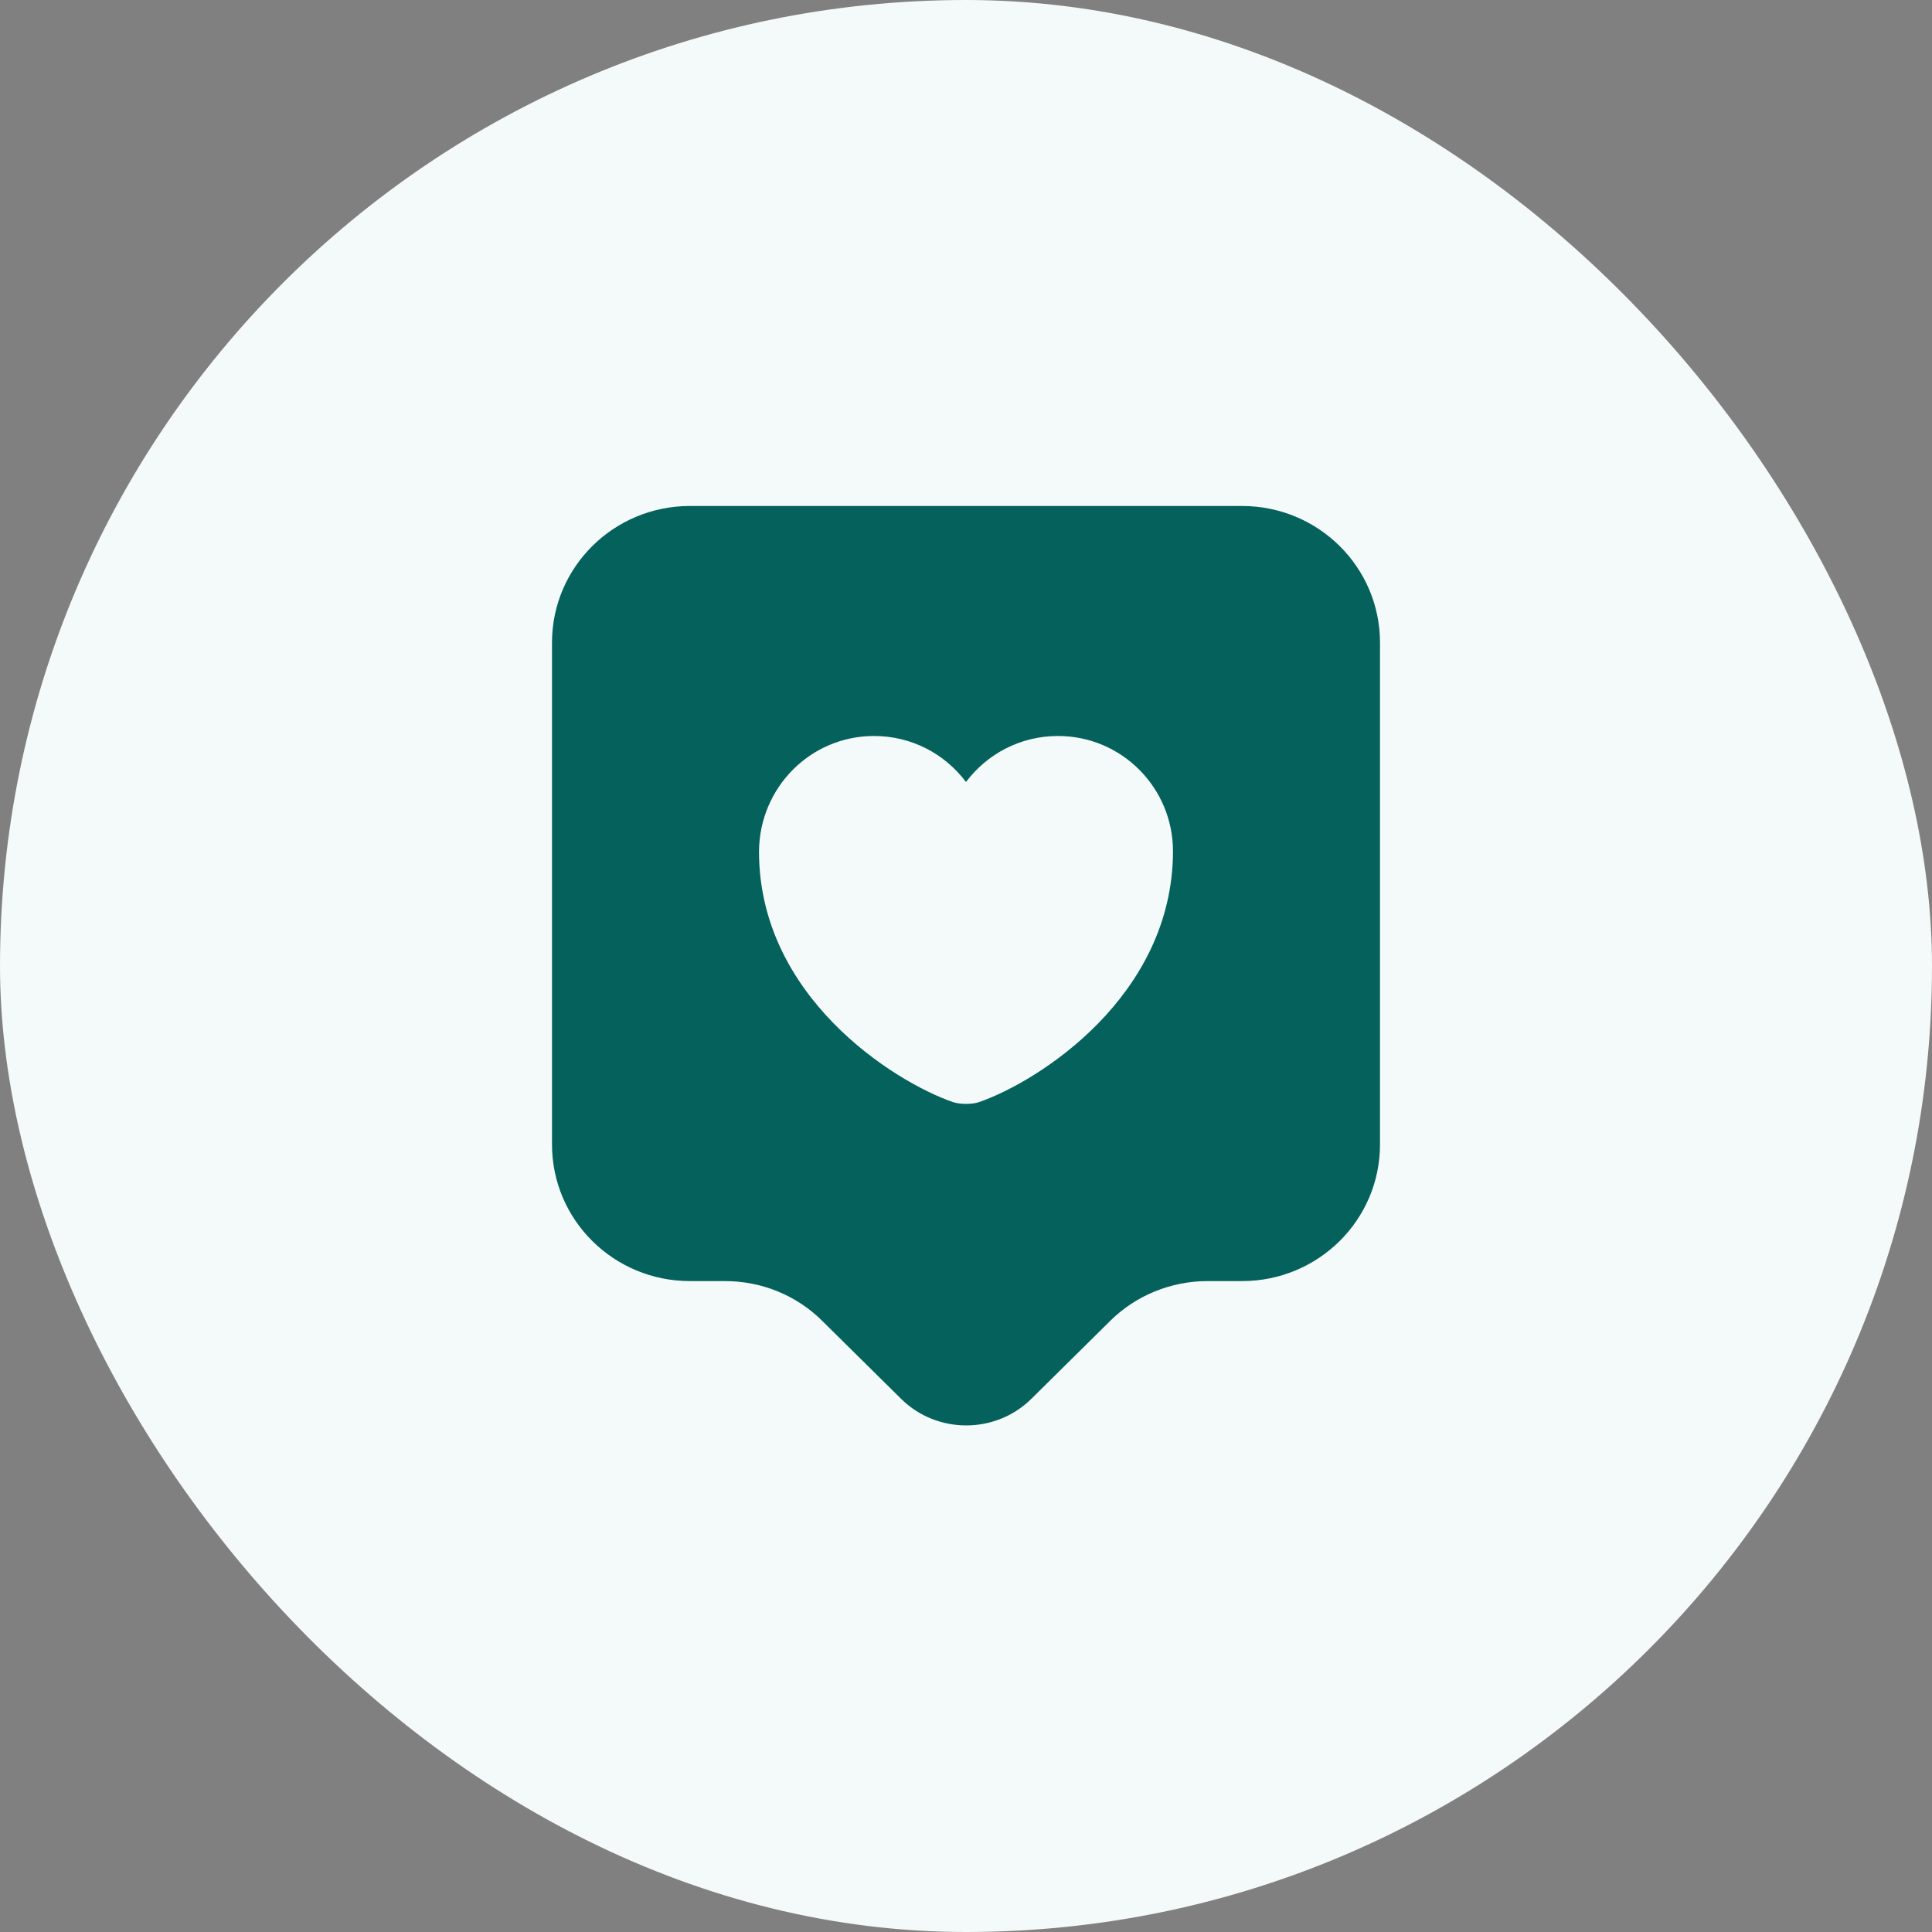 <?xml version="1.0" encoding="utf-8"?>
<svg xmlns="http://www.w3.org/2000/svg" fill="none" height="56" viewBox="0 0 56 56" width="56">
<rect x="0" y="0" width="56" height="56" fill="#808080" stroke="none"/>
<rect fill="#F4FAF9" height="56" rx="28" width="56"/>
<path d="M36 14.666H20C17.787 14.666 16 16.44 16 18.627V33.173C16 35.36 17.787 37.133 20 37.133H21.013C22.08 37.133 23.093 37.547 23.84 38.293L26.12 40.547C27.16 41.573 28.853 41.573 29.893 40.547L32.173 38.293C32.92 37.547 33.947 37.133 35 37.133H36C38.213 37.133 40 35.36 40 33.173V18.627C40 16.44 38.213 14.666 36 14.666ZM28.373 31.947C28.173 32.013 27.84 32.013 27.627 31.947C25.893 31.346 22 28.88 22 24.68C22.013 22.826 23.493 21.333 25.333 21.333C26.427 21.333 27.387 21.853 28 22.666C28.613 21.853 29.573 21.333 30.667 21.333C32.507 21.333 34 22.826 34 24.68C33.987 28.88 30.107 31.346 28.373 31.947Z" fill="#04615C"/>
</svg>